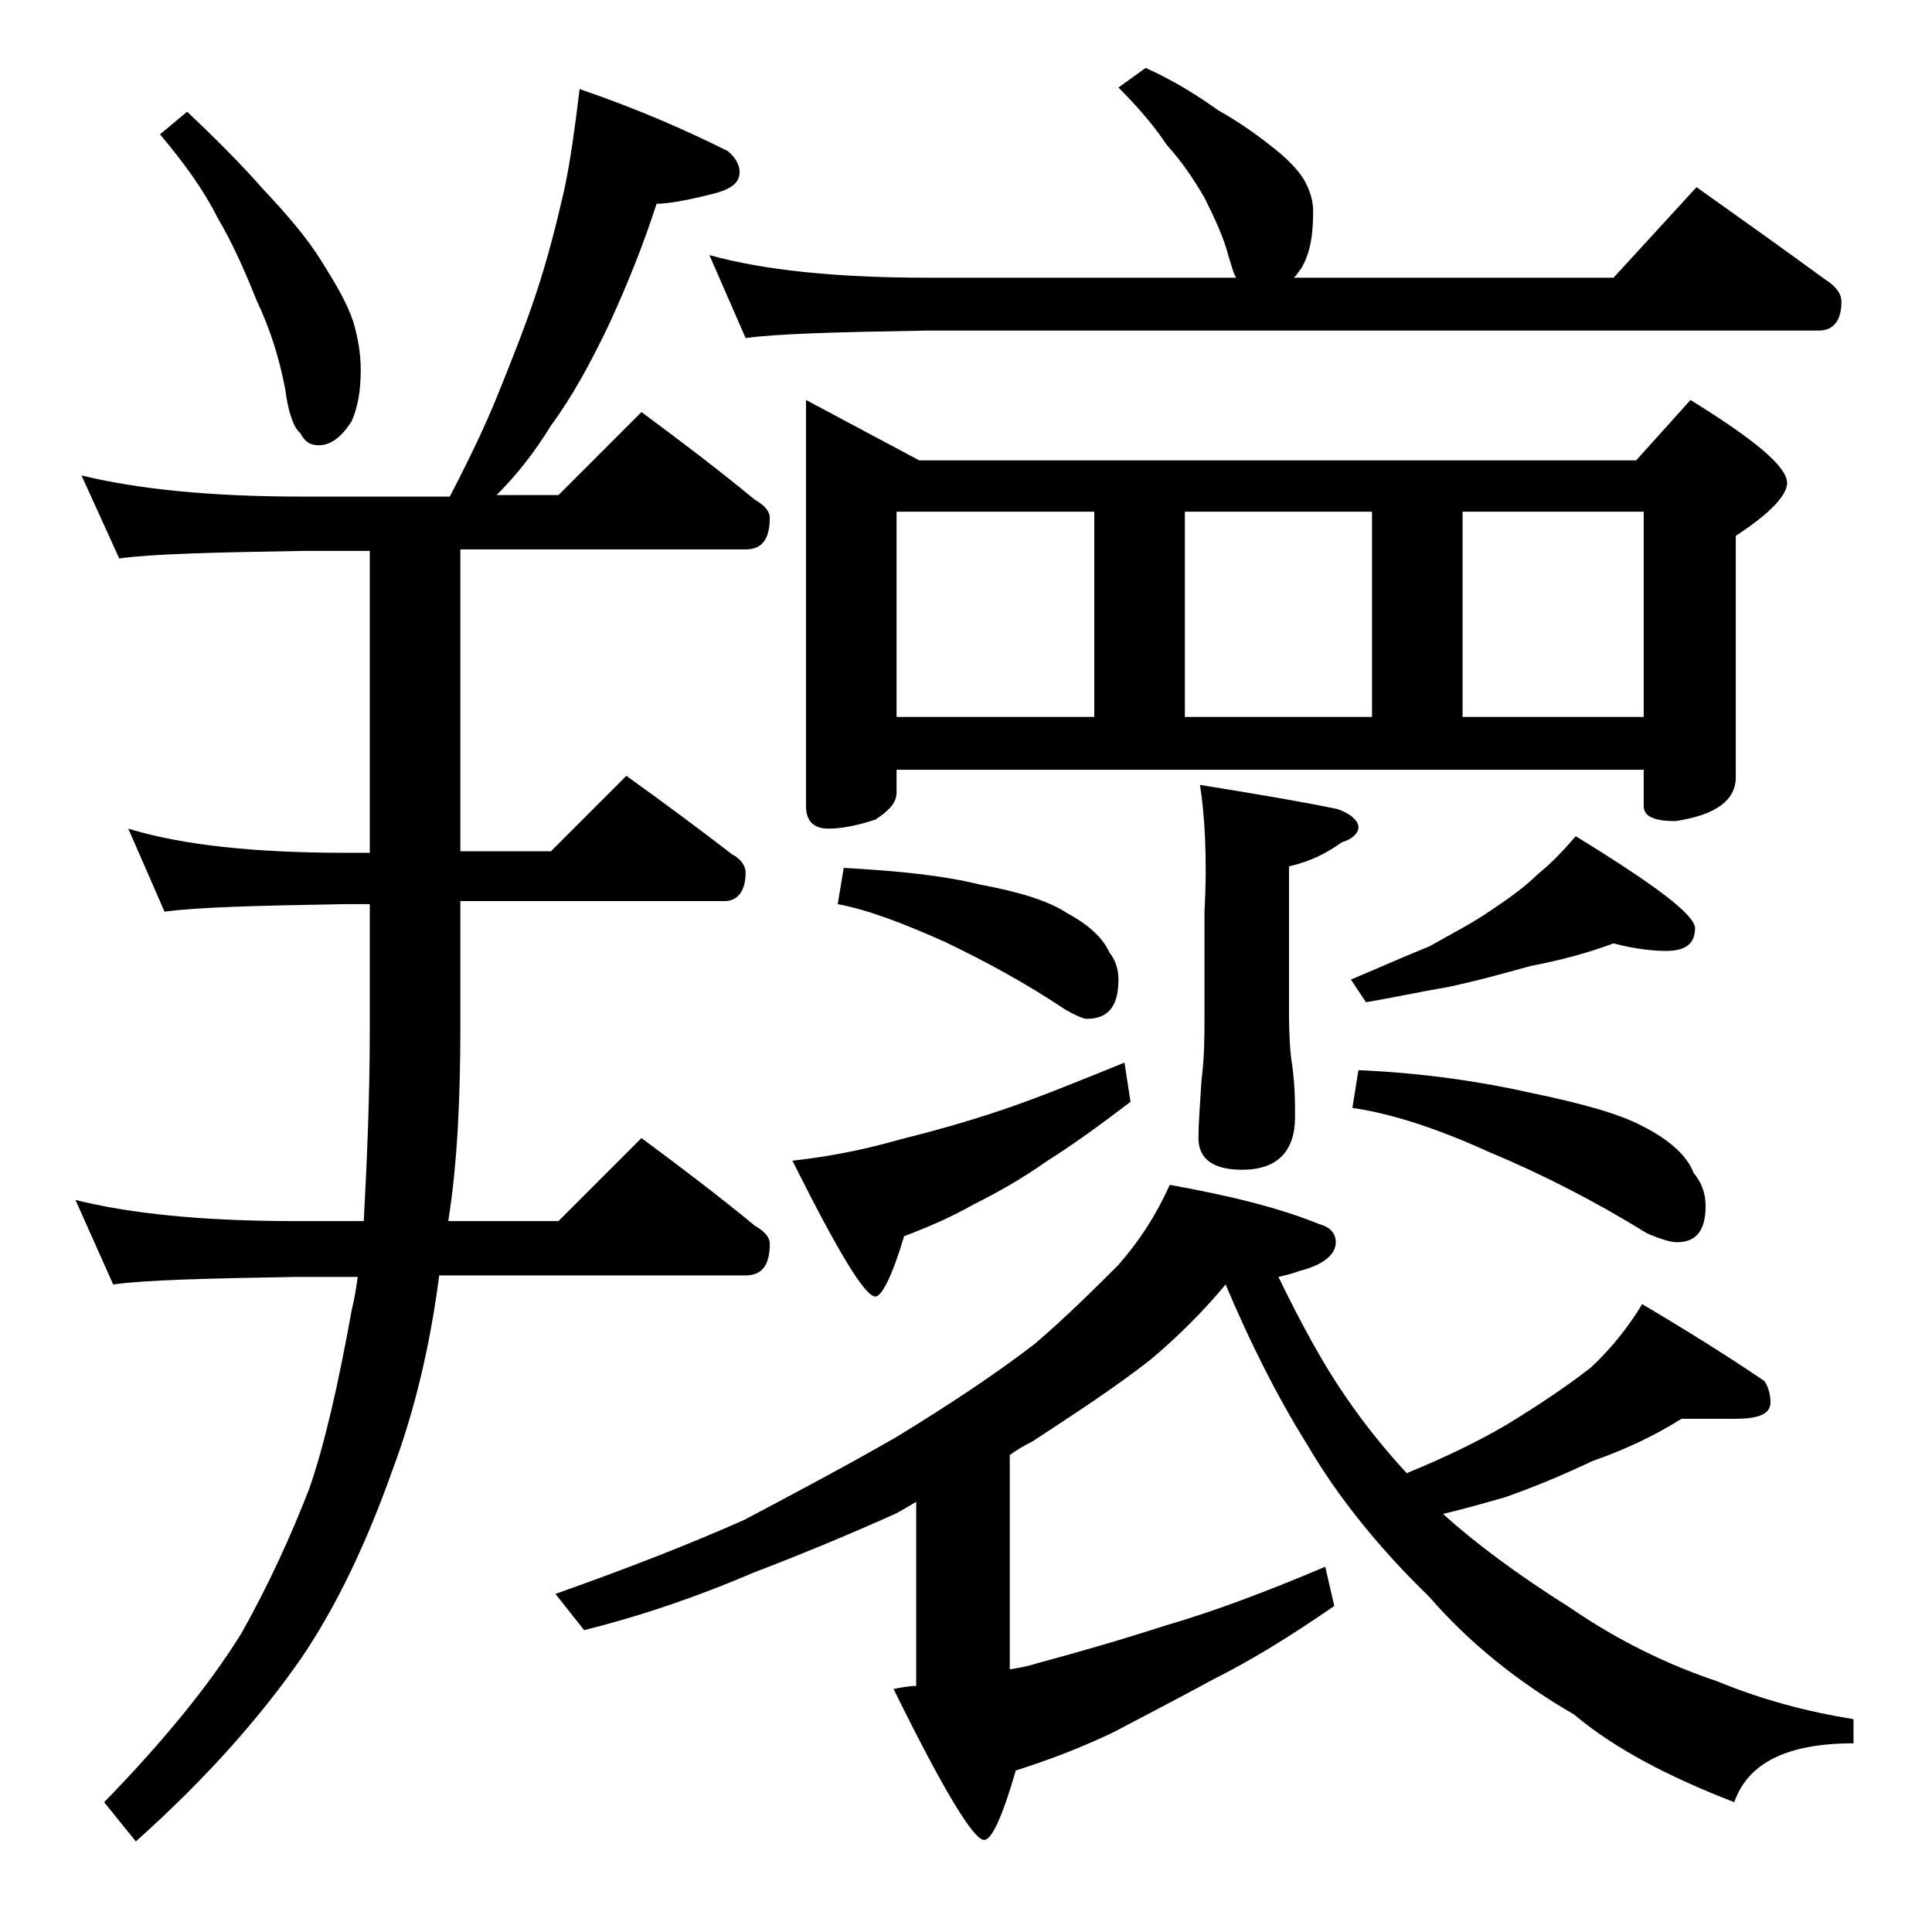 <?xml version="1.0" encoding="utf-8"?>
<!-- Generator: Adobe Illustrator 18.0.0, SVG Export Plug-In . SVG Version: 6.00 Build 0)  -->
<!DOCTYPE svg PUBLIC "-//W3C//DTD SVG 1.1//EN" "http://www.w3.org/Graphics/SVG/1.1/DTD/svg11.dtd">
<svg version="1.1" id="Layer_1" xmlns="http://www.w3.org/2000/svg" xmlns:xlink="http://www.w3.org/1999/xlink" x="0px" y="0px"
	 viewBox="0 0 128 128" enable-background="new 0 0 128 128" xml:space="preserve">
<path d="M38.4,5.9c3.8,1.3,7,2.7,9.8,4.1c0.5,0.4,0.8,0.9,0.8,1.4c0,0.8-0.7,1.2-2,1.5c-1.6,0.4-2.8,0.6-3.5,0.6
	c-0.9,2.8-2,5.5-3.2,8.1c-1.2,2.5-2.4,4.7-3.8,6.6c-1.1,1.8-2.3,3.3-3.6,4.6H37l5.5-5.5c2.7,2,5.2,3.9,7.5,5.8c0.7,0.4,1,0.8,1,1.2
	c0,1.4-0.5,2.1-1.6,2.1H30.5v20h6l5-5c2.5,1.8,4.8,3.5,7,5.2c0.6,0.3,0.9,0.8,0.9,1.2c0,1.2-0.5,1.9-1.4,1.9H30.5V68
	c0,4.8-0.2,9.1-0.8,12.9H37l5.5-5.5c2.7,2,5.2,3.9,7.5,5.8c0.7,0.4,1,0.8,1,1.2c0,1.4-0.5,2.1-1.6,2.1H29.1
	c-0.6,4.6-1.6,8.9-3.1,12.9c-1.7,4.8-3.7,9-6,12.4c-2.7,3.9-6.3,8-11,12.2l-2.1-2.6c3.9-4,7-7.8,9.1-11.2c1.8-3.2,3.3-6.5,4.5-9.6
	c1-2.9,1.9-6.8,2.8-11.8c0.2-0.8,0.3-1.5,0.4-2.2h-4.1c-5.9,0.1-10,0.2-12.1,0.5L5,79.5c3.6,0.9,8.4,1.4,14.5,1.4h4.6
	c0.2-3.8,0.4-8,0.4-12.9v-8.1h-1.6c-5.8,0.1-9.8,0.2-12,0.5l-2.4-5.5c3.6,1.1,8.4,1.6,14.4,1.6h1.6v-20H20c-5.9,0.1-10,0.2-12.1,0.5
	l-2.5-5.5c3.7,0.9,8.5,1.4,14.6,1.4h9.8c1.3-2.5,2.4-4.8,3.2-6.8c0.8-2,1.7-4.2,2.5-6.6c0.8-2.4,1.4-4.8,1.9-7
	C37.8,10.6,38.1,8.4,38.4,5.9z M12.4,7.4c1.9,1.8,3.6,3.5,5,5.1c1.6,1.7,2.9,3.2,3.9,4.8s1.7,2.8,2.1,4c0.3,1,0.5,2.1,0.5,3.2
	c0,1.4-0.2,2.5-0.6,3.4c-0.7,1.1-1.4,1.6-2.2,1.6c-0.5,0-0.9-0.2-1.2-0.8c-0.4-0.3-0.8-1.3-1-2.9c-0.4-2.1-1-4-1.9-5.9
	c-0.8-2-1.6-3.8-2.6-5.5c-0.9-1.8-2.2-3.6-3.8-5.5L12.4,7.4z M77.5,78.5c3.9,0.7,7.2,1.5,9.9,2.6c0.8,0.2,1.1,0.7,1.1,1.2
	c0,0.8-0.8,1.5-2.4,1.9c-0.5,0.2-1,0.3-1.4,0.4c1.6,3.3,3.1,6,4.5,8c1.3,1.9,2.7,3.6,4,5c2.7-1.1,4.9-2.2,6.6-3.2
	c2.3-1.4,4.2-2.7,5.6-3.8c1.3-1.2,2.5-2.7,3.4-4.2c3.2,1.9,5.9,3.6,8.1,5.1c0.2,0.3,0.4,0.8,0.4,1.4c0,0.8-0.8,1.1-2.4,1.1h-3.5
	c-1.9,1.2-3.9,2.1-5.9,2.8c-1.9,0.9-3.8,1.7-5.8,2.4c-1.4,0.4-2.8,0.8-4.1,1.1c2.1,1.9,4.9,4,8.4,6.2c3.2,2.2,6.5,3.8,9.8,4.9
	c2.9,1.2,5.9,2,9,2.5v1.6c-4.4,0-7,1.3-7.9,3.9c-4.4-1.7-8-3.6-10.6-5.8c-3.8-2.2-7-4.8-9.6-7.8c-3.2-3.1-6-6.5-8.1-10.1
	c-2-3.2-3.8-6.8-5.4-10.6c-1.5,1.8-3.2,3.5-5,5c-2.3,1.8-4.9,3.5-7.8,5.4c-0.6,0.3-1.1,0.6-1.5,0.9v14.2c0.6-0.1,1.2-0.2,1.8-0.4
	c2.6-0.7,5.4-1.5,8.5-2.5c3.1-0.9,6.6-2.2,10.6-3.9l0.6,2.6c-2.9,2-5.5,3.6-7.9,4.8c-2.4,1.3-4.7,2.5-6.8,3.6
	c-2.1,1-4.2,1.8-6.4,2.5c-0.9,3.1-1.6,4.6-2.1,4.6c-0.7,0-2.7-3.3-6-10c0.5-0.1,1-0.2,1.5-0.2V99.5c-0.5,0.3-1,0.6-1.4,0.8
	c-2.9,1.3-6,2.6-9.4,3.9c-3.5,1.5-7.2,2.8-11.2,3.8l-1.9-2.4c4.8-1.7,8.9-3.3,12.5-4.9c3.4-1.8,6.8-3.6,10.1-5.5
	C63,93,66,91,68.6,89c2.2-1.9,4-3.7,5.5-5.2C75.5,82.2,76.6,80.5,77.5,78.5z M75.9,4.5c1.8,0.8,3.4,1.8,4.8,2.8
	c1.6,0.9,2.8,1.8,3.8,2.6c1,0.8,1.7,1.6,2,2.2c0.3,0.6,0.5,1.2,0.5,1.9c0,1.6-0.2,2.8-0.8,3.8c-0.2,0.2-0.3,0.5-0.5,0.6h21.2l5.5-6
	c3.1,2.2,5.9,4.2,8.5,6.1c0.8,0.5,1.1,1,1.1,1.5c0,1.2-0.5,1.9-1.5,1.9h-59c-5.9,0.1-10,0.2-12.1,0.5L47,16.9
	c3.6,1,8.4,1.5,14.5,1.5h20.4c-0.2-0.3-0.3-0.8-0.5-1.4c-0.3-1.2-0.9-2.5-1.6-3.9c-0.7-1.2-1.5-2.4-2.5-3.5
	c-0.8-1.2-1.8-2.4-3.2-3.8L75.9,4.5z M74.5,70.4l0.4,2.6c-2.1,1.6-3.9,2.9-5.5,3.9c-1.7,1.2-3.3,2.1-4.9,2.9c-1.4,0.8-3,1.5-4.6,2.1
	c-0.8,2.7-1.5,4-1.9,4c-0.7,0-2.5-3-5.5-9c2.7-0.3,5-0.8,7.1-1.4c2-0.5,4.2-1.1,6.6-1.9C68.6,72.8,71.3,71.7,74.5,70.4z M53.4,26.5
	l7.5,4h47.5l3.6-4c4.2,2.6,6.4,4.4,6.4,5.5c0,0.8-1.1,2-3.4,3.5v16c0,1.5-1.3,2.5-4,2.9c-1.4,0-2.1-0.3-2.1-1V51H59.4v1.5
	c0,0.7-0.5,1.2-1.4,1.8c-1.2,0.4-2.3,0.6-3.1,0.6c-1,0-1.5-0.5-1.5-1.5V26.5z M55.9,57.5c3.6,0.2,6.6,0.5,9,1.1
	c2.7,0.5,4.6,1.1,5.8,1.9c1.5,0.8,2.4,1.7,2.8,2.6c0.4,0.5,0.6,1.1,0.6,1.8c0,1.8-0.7,2.6-2.1,2.6c-0.2,0-0.7-0.2-1.4-0.6
	c-2.7-1.8-5.3-3.2-8-4.5c-2.7-1.2-5-2.1-7.1-2.5L55.9,57.5z M59.4,47.5h13.1V33.9H59.4V47.5z M78.5,47.5h12.4V33.9H78.5V47.5z
	 M79.5,52c3.7,0.6,6.7,1.1,9.1,1.6c0.9,0.3,1.4,0.8,1.4,1.2s-0.4,0.8-1.1,1c-1.1,0.8-2.2,1.3-3.5,1.6V67c0,1.8,0.1,2.9,0.2,3.5
	c0.2,1.4,0.2,2.6,0.2,3.5c0,2.3-1.2,3.5-3.5,3.5c-1.9,0-2.9-0.7-2.9-2.1c0-0.9,0.1-2.2,0.2-3.8c0.2-1.6,0.2-3,0.2-4.1v-7.1
	C80,56.7,79.8,53.9,79.5,52z M106.9,62.5c-1.6,0.6-3.4,1.1-5.5,1.5c-1.8,0.5-3.6,1-5.5,1.4c-1.8,0.3-3.6,0.7-5.4,1l-1-1.5
	c1.9-0.8,3.7-1.6,5.2-2.2c1.4-0.8,2.8-1.5,4.1-2.4c1.2-0.8,2.3-1.6,3.1-2.4c1-0.8,1.8-1.7,2.5-2.5c5.2,3.2,7.9,5.2,7.9,6.1
	c0,1-0.6,1.5-1.9,1.5C109.6,63,108.4,62.9,106.9,62.5z M90,70.9c4.5,0.2,8.3,0.8,11.4,1.5c3.4,0.7,5.9,1.4,7.4,2.2
	c1.8,0.9,3,2,3.4,3.1c0.5,0.6,0.8,1.3,0.8,2.2c0,1.6-0.6,2.4-1.9,2.4c-0.4,0-1.1-0.2-2-0.6c-3.4-2.1-6.9-3.9-10.5-5.4
	c-3.3-1.5-6.3-2.5-9-2.9L90,70.9z M96.9,47.5h12V33.9h-12V47.5z"/>
</svg>
